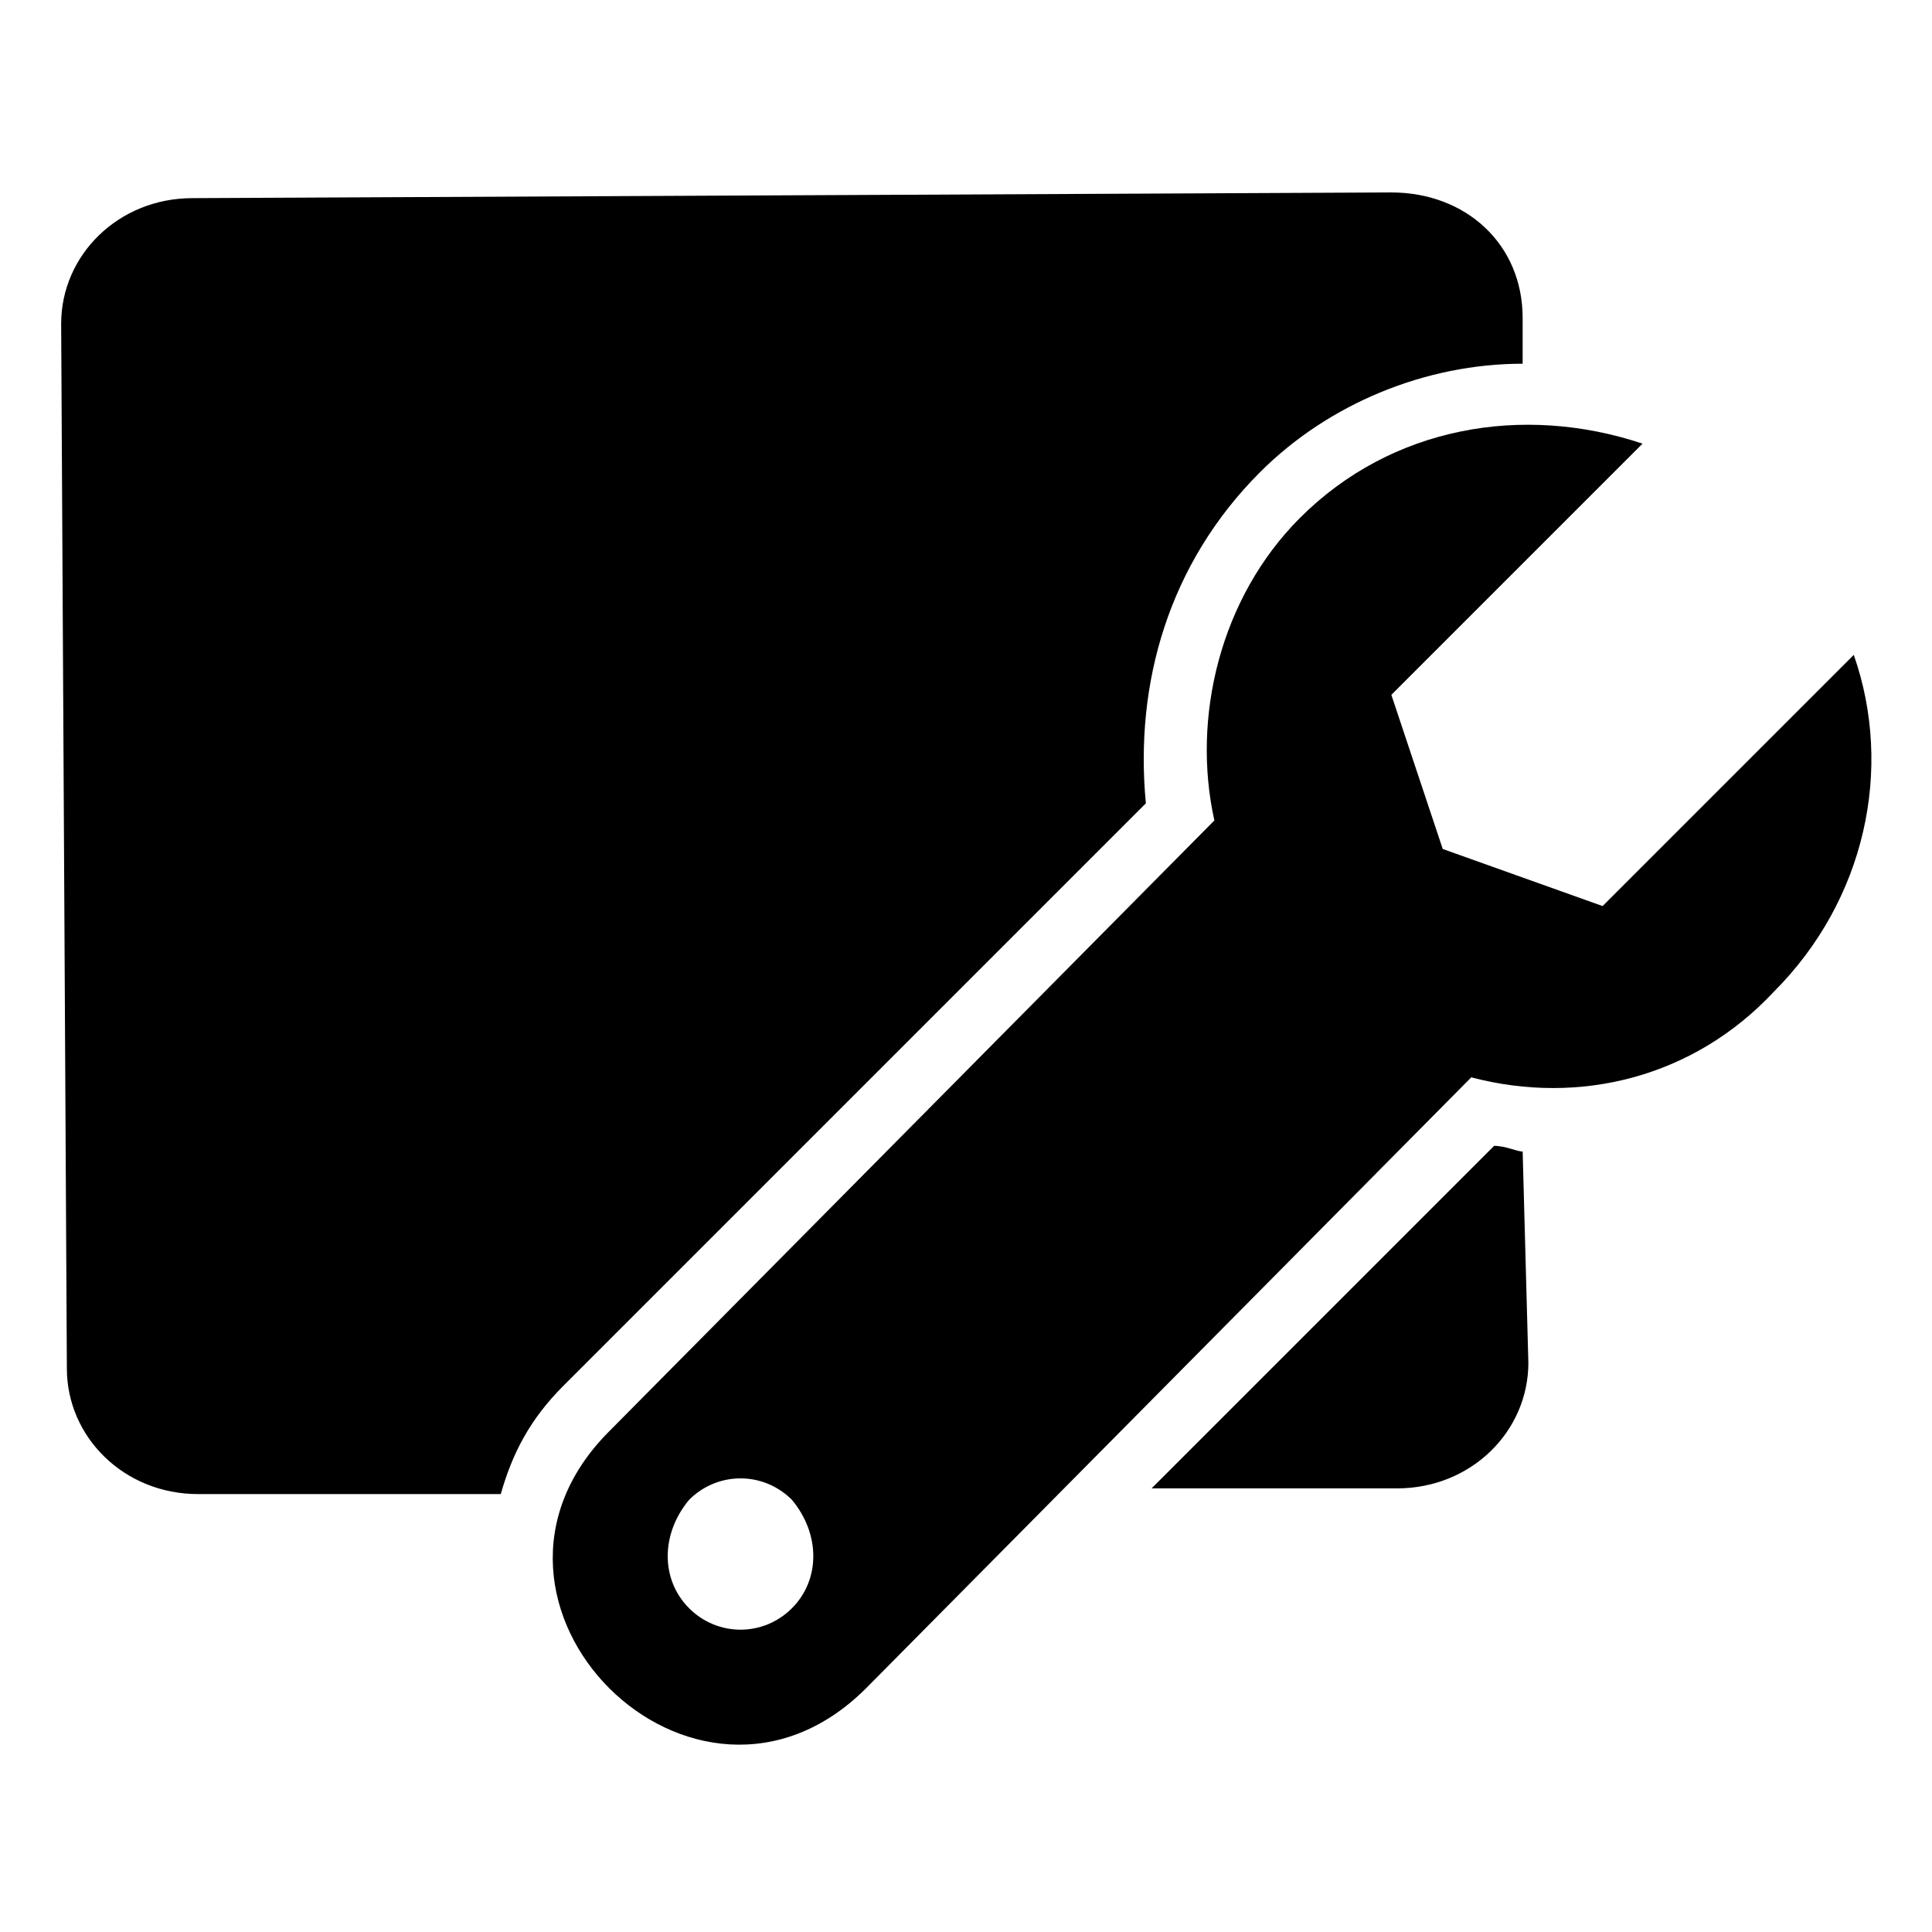 <?xml version="1.0" encoding="UTF-8"?>
<!-- Uploaded to: ICON Repo, www.svgrepo.com, Generator: ICON Repo Mixer Tools -->
<svg fill="#000000" width="800px" height="800px" version="1.1" viewBox="144 144 512 512" xmlns="http://www.w3.org/2000/svg">
 <path d="m195 196.51 317.72-1.512c19.668 0 34.797 13.617 34.797 33.285v12.105c-25.719 0-51.441 10.59-69.594 28.746-24.207 24.207-33.285 55.98-30.258 87.75l-154.32 154.32c-9.078 9.078-13.617 18.156-16.641 28.746h-80.188c-19.668 0-34.797-15.129-34.797-33.285l-1.512-276.87c0-18.156 15.129-33.285 34.797-33.285zm440.27 121.04c10.59 30.258 3.027 65.055-21.18 89.262-21.18 22.695-51.441 30.258-80.188 22.695l-160.37 161.88c-45.387 45.387-113.47-22.695-68.082-68.082l160.37-161.88c-6.051-27.234 1.512-59.004 22.695-80.188 24.207-24.207 59.004-30.258 90.777-19.668l-66.57 66.57 13.617 40.848 42.363 15.129 66.57-66.57zm-281.41 223.91c7.566 9.078 7.566 21.18 0 28.746-7.566 7.566-19.668 7.566-27.234 0s-7.566-19.668 0-28.746c7.566-7.566 19.668-7.566 27.234 0zm193.66-92.289 1.512 55.98c0 18.156-15.129 33.285-34.797 33.285h-65.055l90.777-90.777c3.027 0 6.051 1.512 7.566 1.512z" fill-rule="evenodd"/>
</svg>